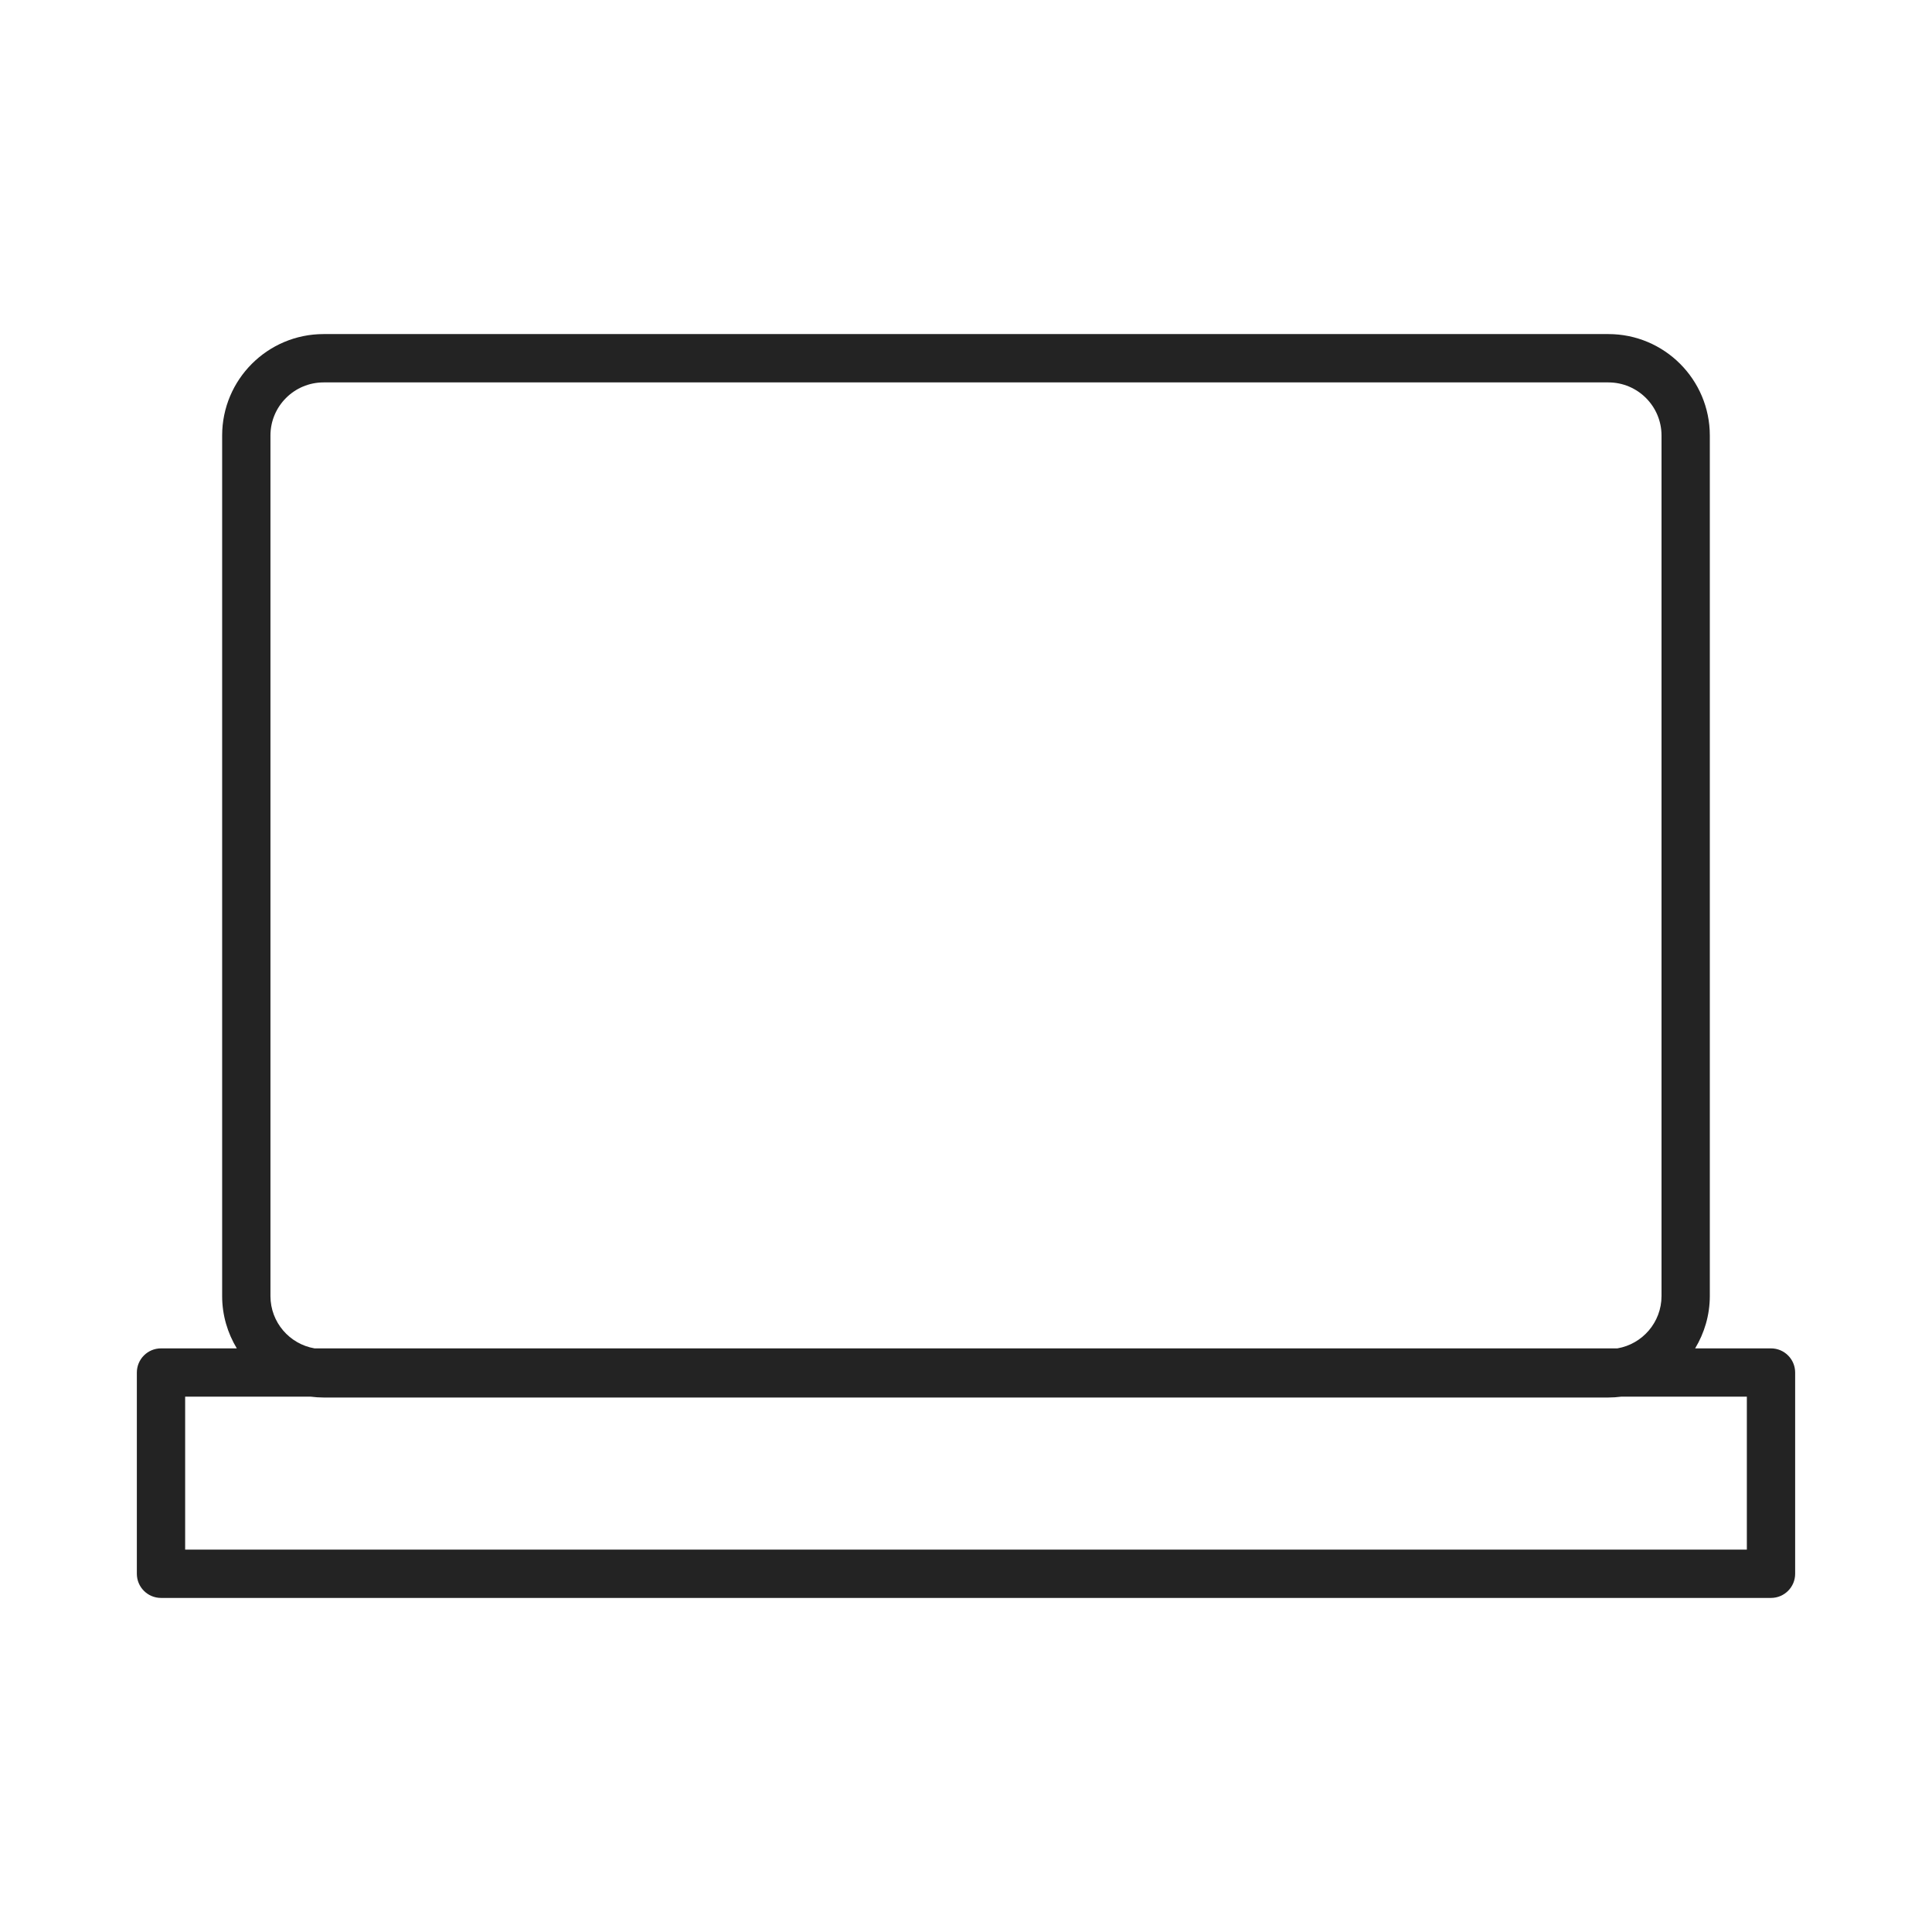 <svg width="60" height="60" viewBox="0 0 60 60" fill="none" xmlns="http://www.w3.org/2000/svg">
<path d="M49.949 10.375C51.689 10.375 53.1 11.787 53.1 13.526V40.251C53.099 40.846 52.93 41.4 52.644 41.875H55C55.414 41.875 55.75 42.211 55.75 42.625V48.875C55.75 49.289 55.414 49.625 55 49.625H5C4.586 49.625 4.25 49.289 4.25 48.875V42.625C4.25 42.211 4.586 41.875 5 41.875H7.354C7.068 41.4 6.899 40.846 6.899 40.251V13.526C6.899 11.787 8.31 10.375 10.05 10.375H49.949ZM5.75 48.125H54.25V43.375H50.346C50.216 43.391 50.084 43.401 49.949 43.401H10.05C9.915 43.401 9.782 43.391 9.652 43.375H5.75V48.125ZM10.05 11.876C9.139 11.876 8.399 12.615 8.399 13.526V40.251C8.4 41.066 8.991 41.741 9.768 41.875H50.23C51.007 41.741 51.599 41.066 51.6 40.251V13.526C51.6 12.615 50.86 11.876 49.949 11.876H10.05Z" fill="#232323"/>
</svg>
